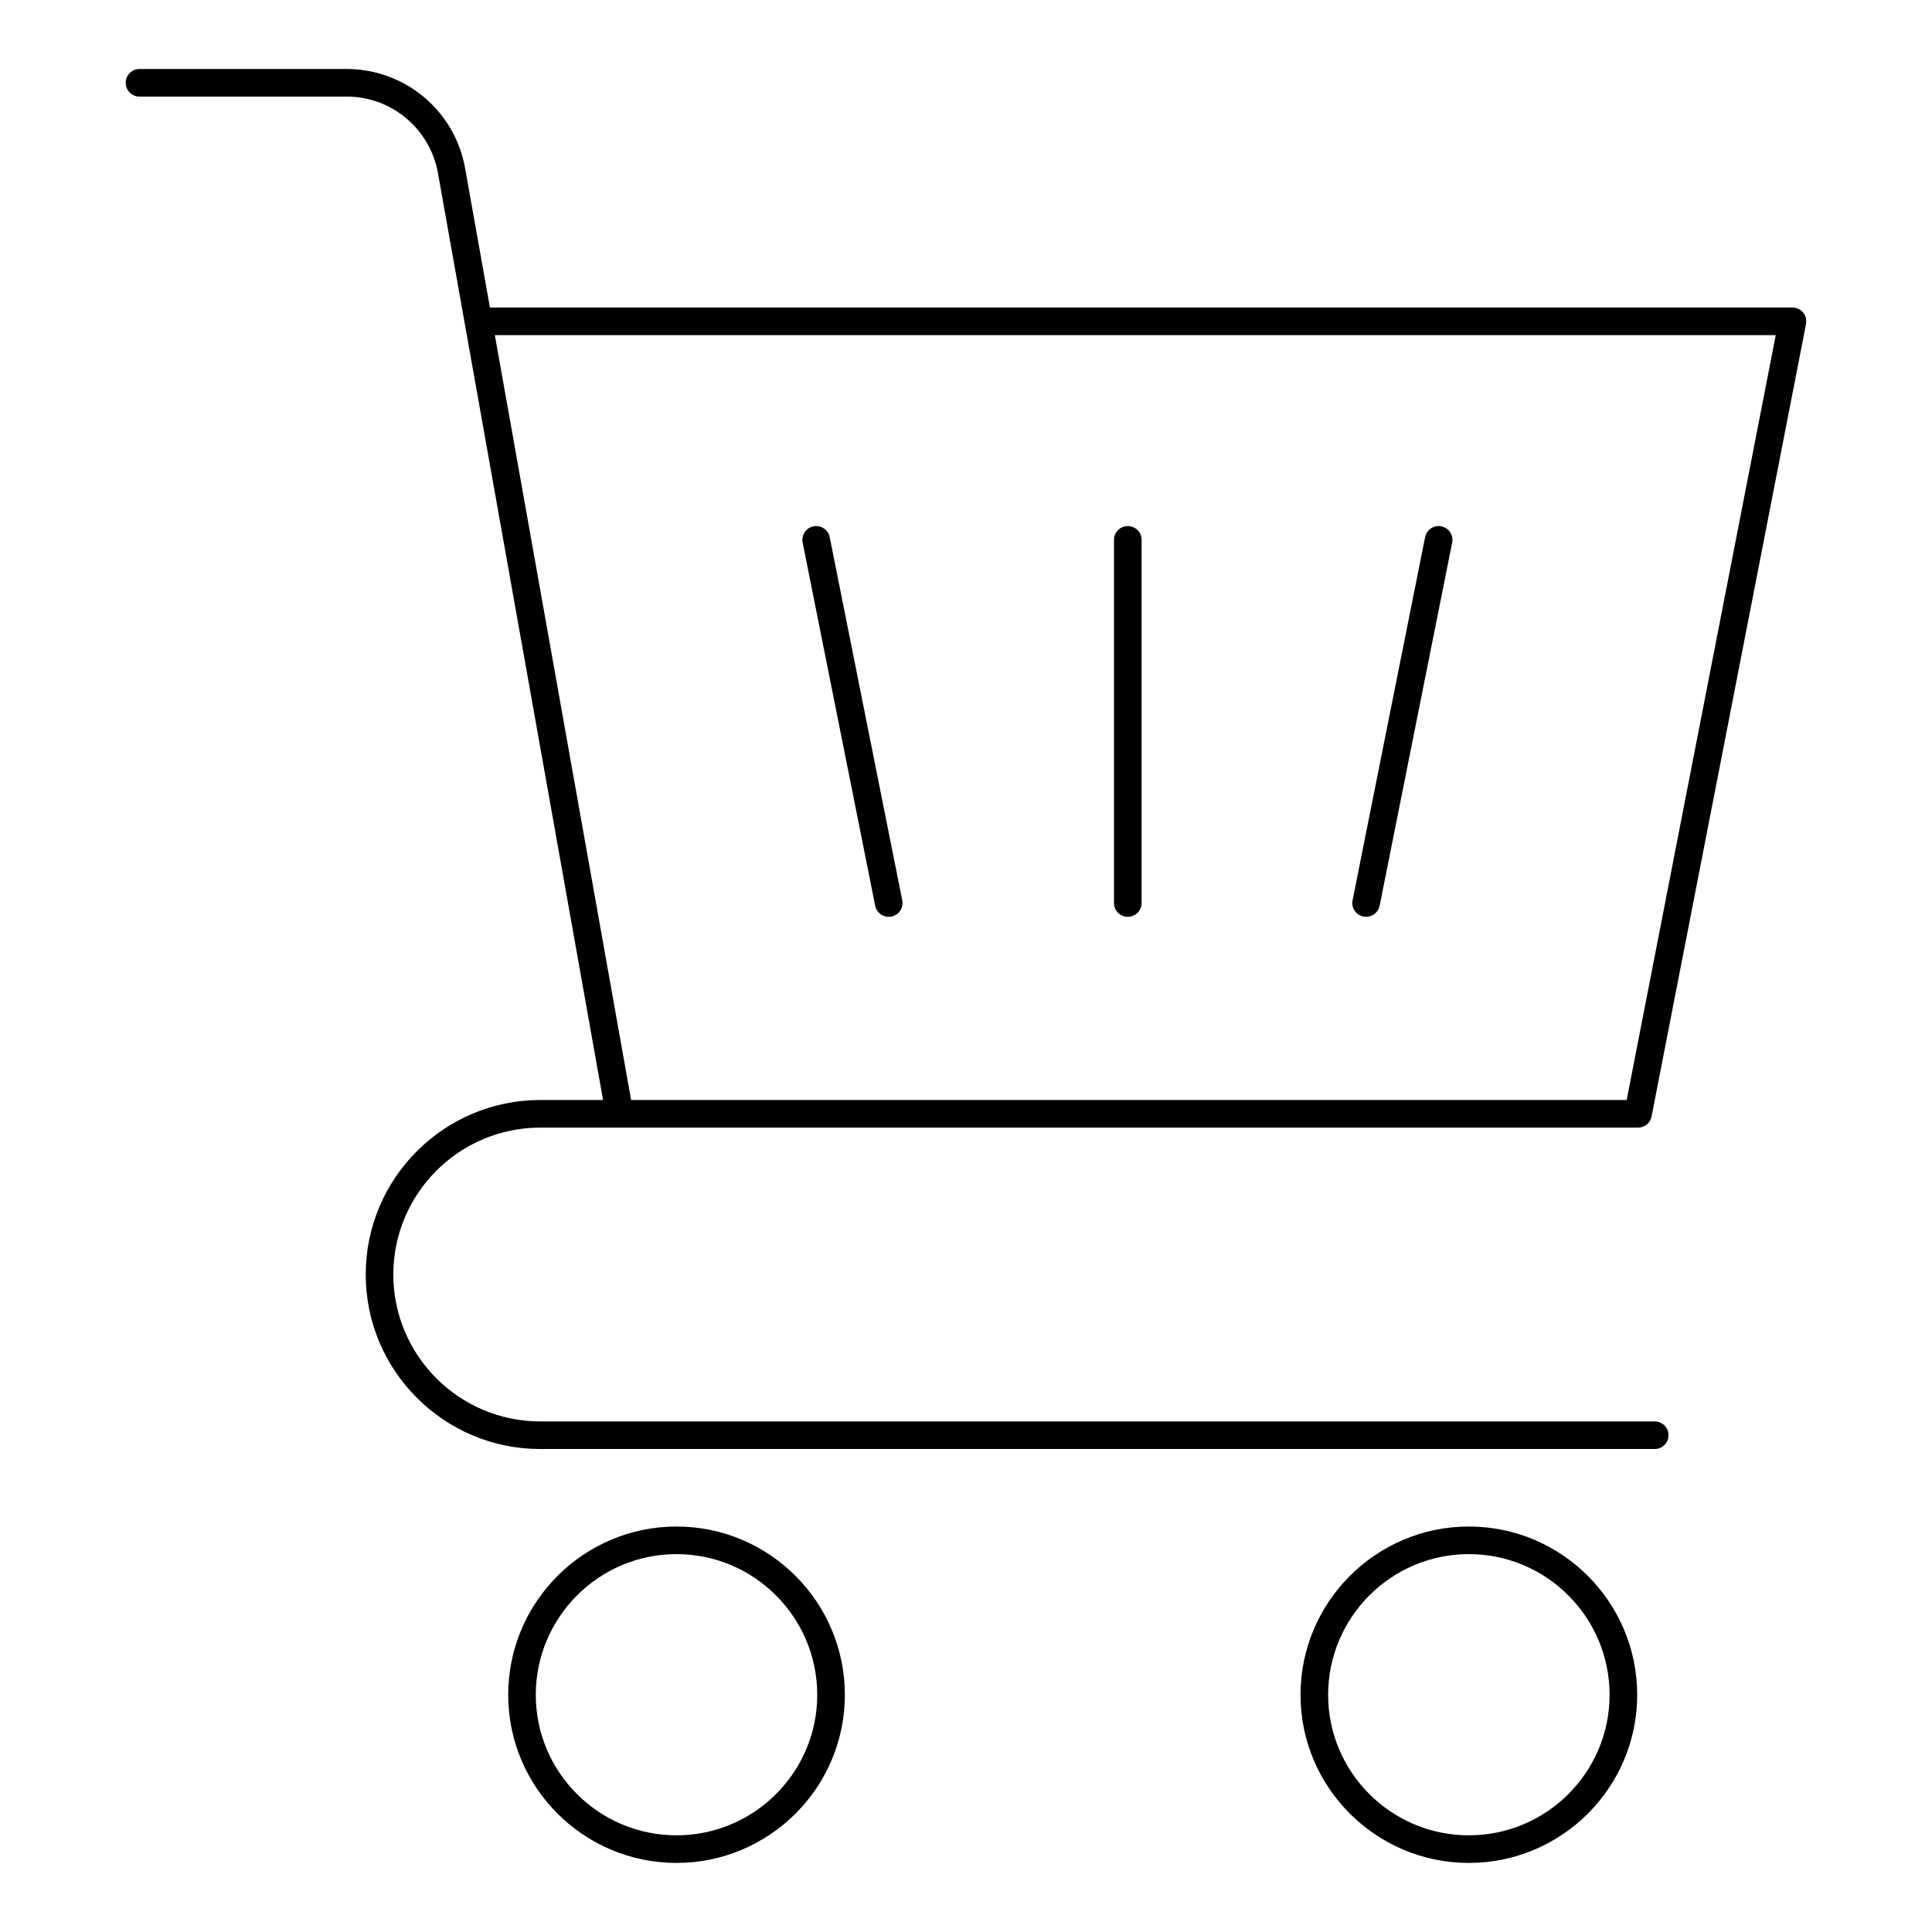 <svg xmlns="http://www.w3.org/2000/svg" width="1200pt" height="1200pt" viewBox="0 0 1200 1200"><g><path d="m335.55 700.38h681.86c4.102 0 7.625-2.906 8.414-6.93l95.934-492.23c0.492-2.516-0.168-5.113-1.801-7.09-1.625-1.977-4.051-3.121-6.613-3.121h-809.04l-15.406-86.477c-6.367-35.742-37.34-61.684-73.641-61.684h-128.61c-4.738 0-8.57 3.836-8.57 8.57s3.832 8.57 8.57 8.57h128.61c27.984 0 51.855 19.996 56.77 47.543l102.55 575.7h-39.027c-59.766 0-108.39 48.625-108.39 108.39s48.625 108.39 108.39 108.39h692.23c4.738 0 8.57-3.836 8.57-8.57s-3.832-8.57-8.57-8.57l-692.23 0.004c-50.316 0-91.246-40.934-91.246-91.242-0.004-50.316 40.93-91.25 91.246-91.25zm-28.191-492.22h795.59l-92.594 475.08h-618.36z"></path><path d="m807.78 1052.7c0 57.562 46.902 104.4 104.56 104.4 57.648 0 104.55-46.832 104.55-104.4 0-57.652-46.898-104.55-104.55-104.55-57.656 0-104.56 46.898-104.56 104.55zm191.96 0c0 48.113-39.207 87.254-87.402 87.254-48.199 0-87.414-39.141-87.414-87.254 0-48.199 39.215-87.41 87.414-87.41 48.195 0 87.402 39.211 87.402 87.41z"></path><path d="m315.65 1052.7c0 57.562 46.902 104.4 104.55 104.4 57.648 0 104.55-46.832 104.55-104.4 0-57.652-46.898-104.55-104.55-104.55-57.645 0-104.55 46.898-104.55 104.55zm191.95 0c0 48.113-39.207 87.254-87.406 87.254s-87.406-39.141-87.406-87.254c0-48.199 39.207-87.41 87.406-87.41s87.406 39.211 87.406 87.41z"></path><path d="m846.83 569.29c0.57 0.113 1.137 0.168 1.691 0.168 4 0 7.582-2.816 8.395-6.894l45.051-225.56c0.93-4.641-2.086-9.156-6.723-10.082-4.688-0.941-9.164 2.09-10.086 6.727l-45.051 225.56c-0.93 4.641 2.082 9.156 6.723 10.082z"></path><path d="m551.99 569.46c0.551 0 1.121-0.055 1.691-0.168 4.637-0.926 7.652-5.441 6.723-10.082l-45.055-225.56c-0.922-4.637-5.383-7.66-10.086-6.727-4.637 0.926-7.652 5.441-6.723 10.082l45.051 225.56c0.812 4.078 4.394 6.894 8.398 6.894z"></path><path d="m700.49 569.46c4.738 0 8.57-3.836 8.57-8.57v-225.56c0-4.734-3.832-8.57-8.57-8.57s-8.57 3.836-8.57 8.57v225.56c0 4.731 3.832 8.57 8.57 8.57z"></path></g></svg>